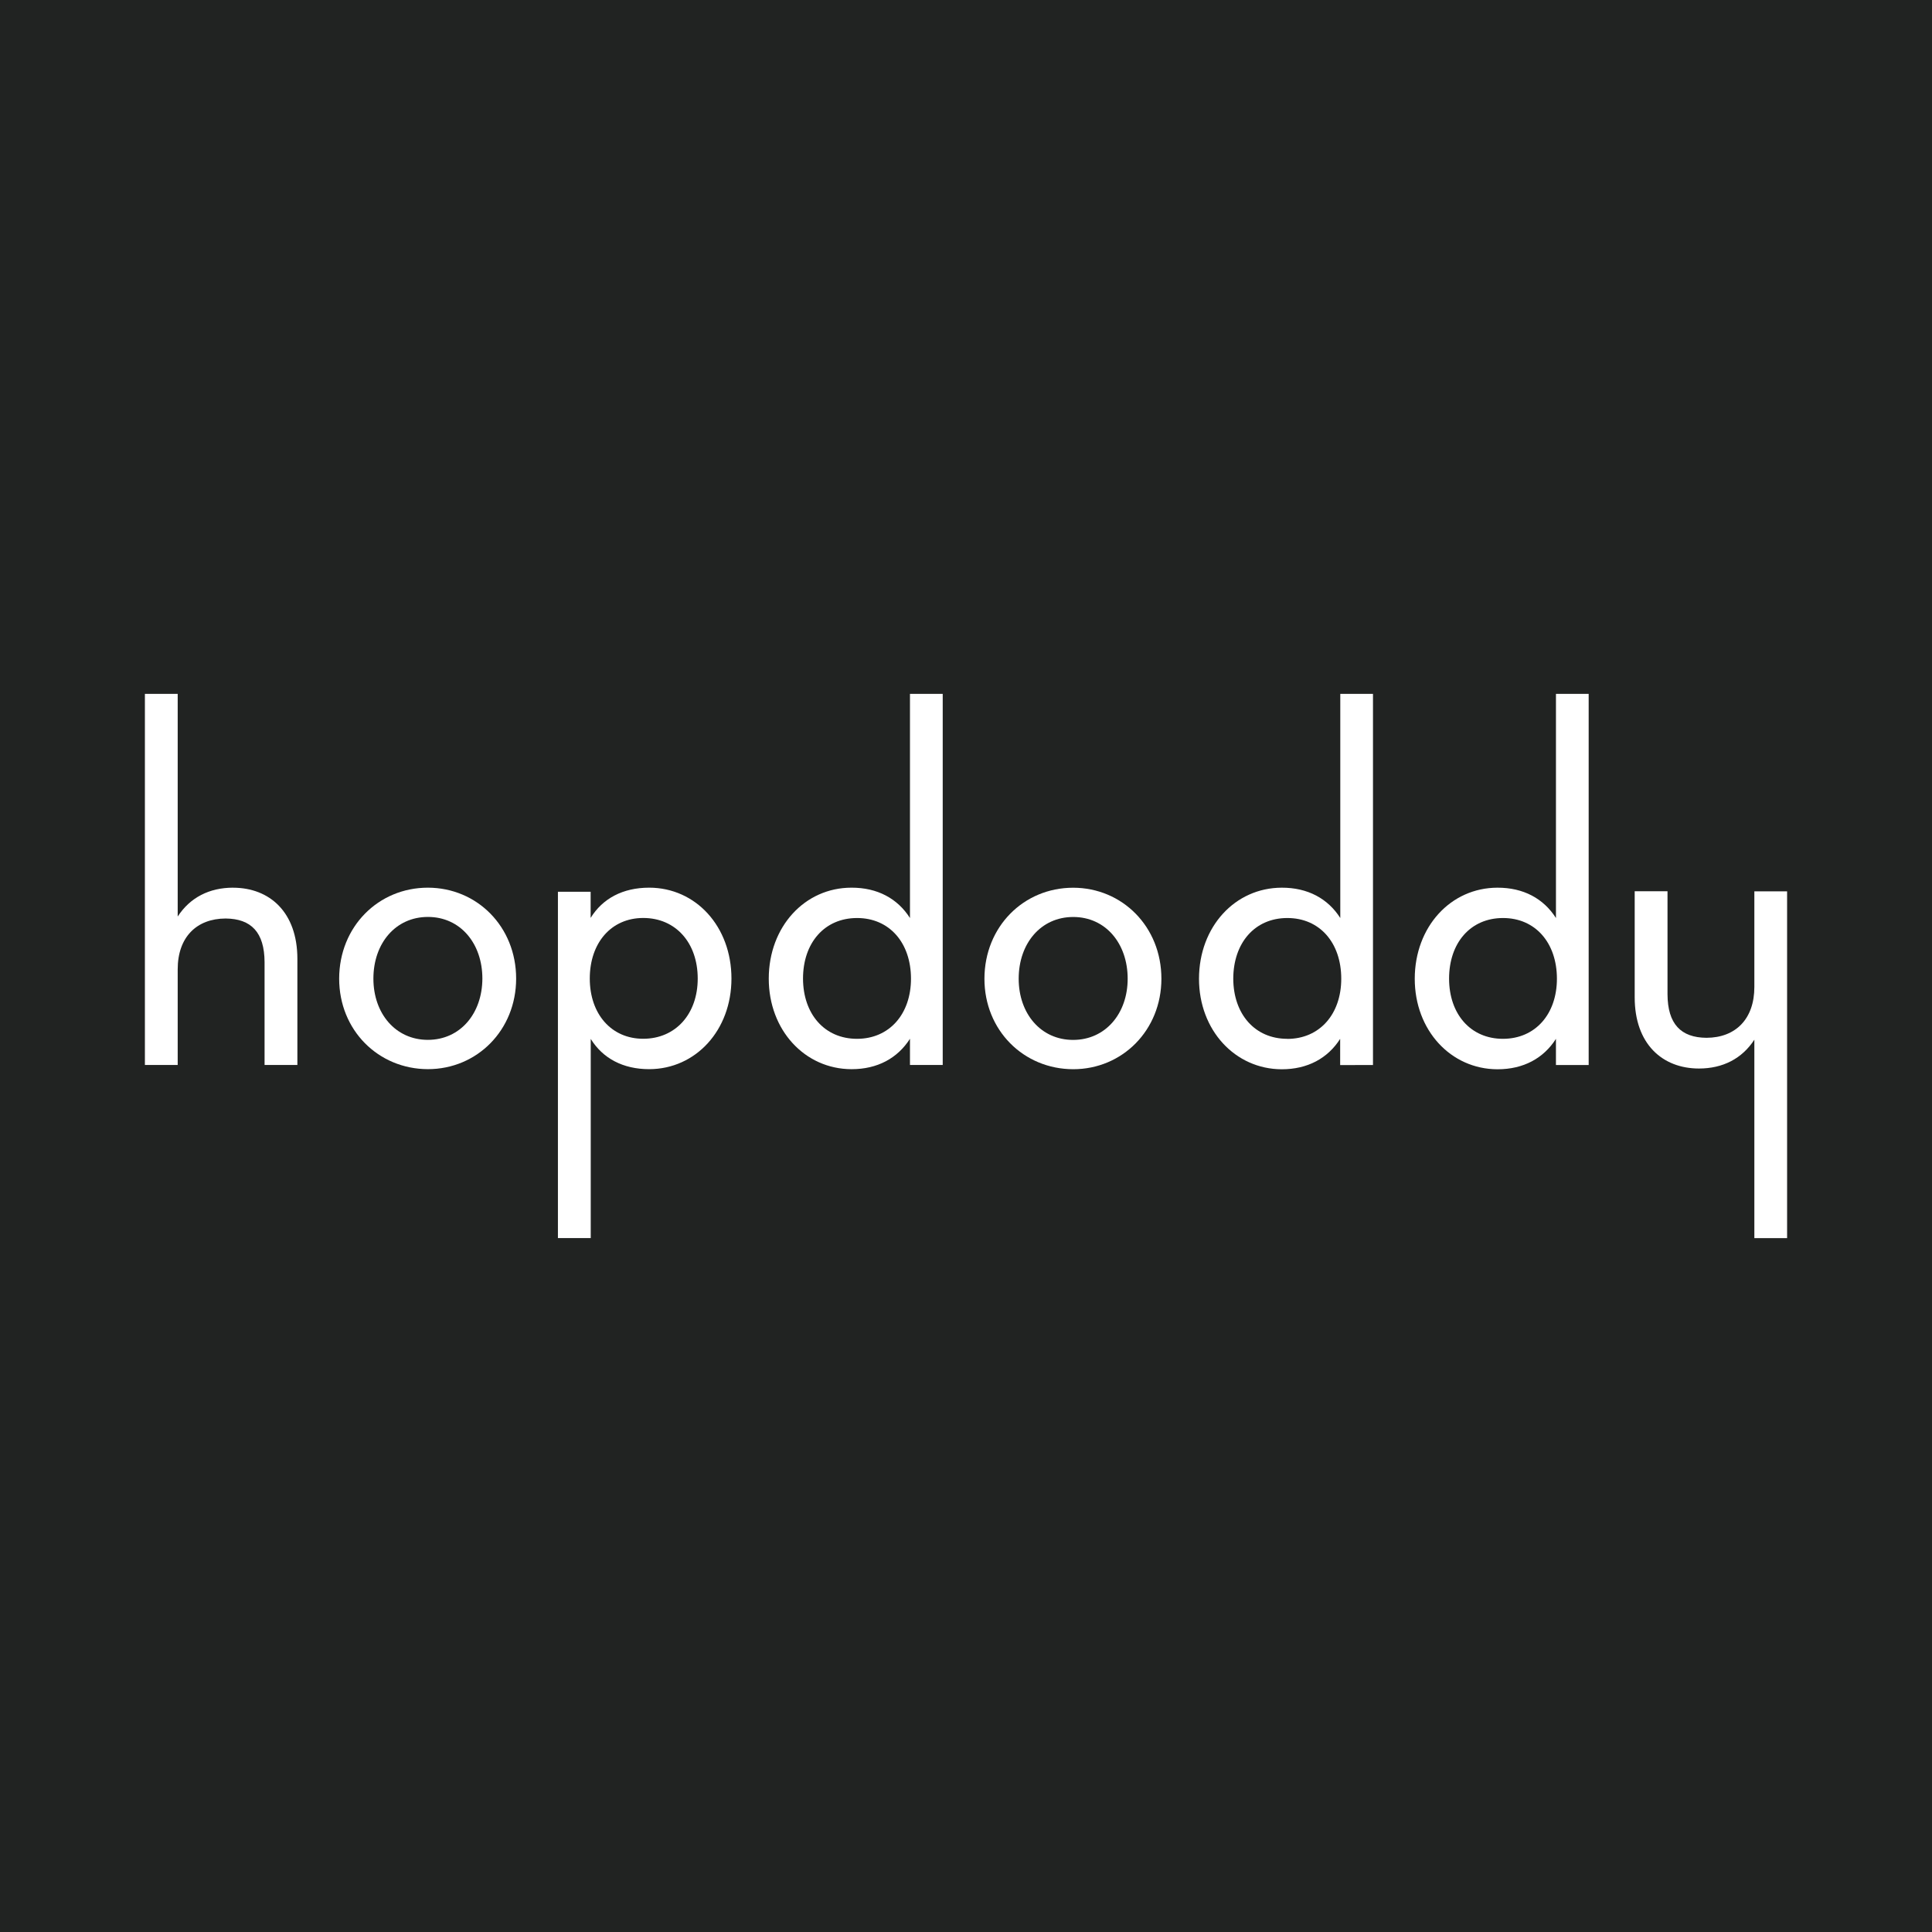 <?xml version="1.0" encoding="utf-8"?>
<!-- Generator: Adobe Illustrator 17.0.0, SVG Export Plug-In . SVG Version: 6.00 Build 0)  -->
<!DOCTYPE svg PUBLIC "-//W3C//DTD SVG 1.1//EN" "http://www.w3.org/Graphics/SVG/1.1/DTD/svg11.dtd">
<svg version="1.1" id="Layer_1" xmlns="http://www.w3.org/2000/svg" xmlns:xlink="http://www.w3.org/1999/xlink" x="0px" y="0px"
	 width="200px" height="200px" viewBox="0 0 200 200" enable-background="new 0 0 200 200" xml:space="preserve">
<rect fill="#212322" width="200" height="200"/>
<g>
	<path fill="#FFFFFF" d="M24.131,91.892c-2.472,0-4.459,1.026-5.736,2.987V71.831H15v38.413h3.395v-9.897
		c0-3.333,1.954-5.254,4.962-5.264c2.649,0.023,4.015,1.428,4.031,4.51v10.651h3.397V99.267c0-4.831-2.867-7.367-6.654-7.372"/>
	<path fill="#FFFFFF" d="M175.874,110.613c2.474,0,4.462-1.026,5.736-2.985v20.541H185V92.272h-3.39v9.897
		c0,3.333-1.954,5.256-4.959,5.264c-2.649-0.021-4.015-1.428-4.031-4.51V92.262h-3.397v10.979
		C169.223,108.074,172.09,110.61,175.874,110.613"/>
	<path fill="#FFFFFF" d="M44.295,91.892c-5.128,0-9.174,4.031-9.185,9.415c0,5.338,4.049,9.362,9.185,9.372
		c5.087,0,9.131-4.033,9.136-9.372C53.431,95.923,49.382,91.897,44.295,91.892 M44.295,107.646c-3.351,0-5.641-2.731-5.641-6.338
		c0-3.651,2.287-6.385,5.641-6.387c3.354-0.003,5.641,2.736,5.641,6.387C49.921,104.915,47.649,107.641,44.295,107.646"/>
	<path fill="#FFFFFF" d="M67.197,91.892c-2.715,0-4.808,1.115-6.054,3.128v-2.703h-3.387v35.851h3.397v-20.621
		c1.246,2.01,3.333,3.133,6.054,3.133c4.836-0.013,8.51-4.044,8.513-9.374c0-5.385-3.677-9.408-8.513-9.415 M66.587,107.533
		c-3.305,0-5.531-2.564-5.533-6.231c0-3.713,2.228-6.272,5.533-6.274c3.356,0,5.641,2.564,5.641,6.274
		C72.228,104.959,69.946,107.528,66.587,107.533"/>
	<path fill="#FFFFFF" d="M97.59,110.249V71.831H94.2v23.205c-1.282-2.021-3.374-3.154-6.059-3.144c-4.831,0-8.554,4.033-8.559,9.415
		c0,5.336,3.733,9.362,8.559,9.374h0.018c2.669,0,4.754-1.131,6.041-3.149v2.715H97.59z M88.718,107.538
		c-3.359,0-5.579-2.564-5.59-6.231c0-3.713,2.231-6.272,5.59-6.274s5.582,2.564,5.587,6.274
		C94.305,104.969,92.077,107.533,88.718,107.538"/>
	<path fill="#FFFFFF" d="M120.228,101.318c0-5.385-4.044-9.415-9.133-9.421c-5.128,0-9.177,4.031-9.187,9.421
		c0,5.333,4.046,9.356,9.187,9.367C116.185,110.685,120.226,106.651,120.228,101.318 M105.454,101.318
		c0-3.656,2.29-6.39,5.641-6.392c3.351-0.003,5.641,2.736,5.641,6.392c0,3.59-2.287,6.328-5.641,6.333
		S105.454,104.921,105.454,101.318"/>
	<path fill="#FFFFFF" d="M142.131,110.249V71.831h-3.385v23.203c-1.282-2.018-3.382-3.151-6.059-3.141
		c-4.838,0.008-8.559,4.041-8.567,9.426c0,5.328,3.736,9.359,8.567,9.372c2.672,0,4.759-1.131,6.046-3.149v2.715L142.131,110.249z
		 M133.259,107.538c-3.359,0-5.579-2.564-5.592-6.228c0.013-3.715,2.233-6.274,5.592-6.277s5.587,2.562,5.587,6.285
		c0,3.659-2.228,6.223-5.587,6.228"/>
	<path fill="#FFFFFF" d="M161.072,110.249h3.387V71.831h-3.387v23.203c-1.282-2.018-3.377-3.151-6.062-3.141
		c-4.828,0.008-8.549,4.041-8.556,9.426c0,5.333,3.728,9.359,8.556,9.372h0.015c2.672,0,4.759-1.131,6.046-3.149V110.249z
		 M155.585,107.538c-3.354,0-5.574-2.564-5.577-6.228c0-3.715,2.223-6.274,5.577-6.277s5.582,2.564,5.587,6.277
		C161.172,104.969,158.949,107.533,155.585,107.538"/>
</g>
</svg>
